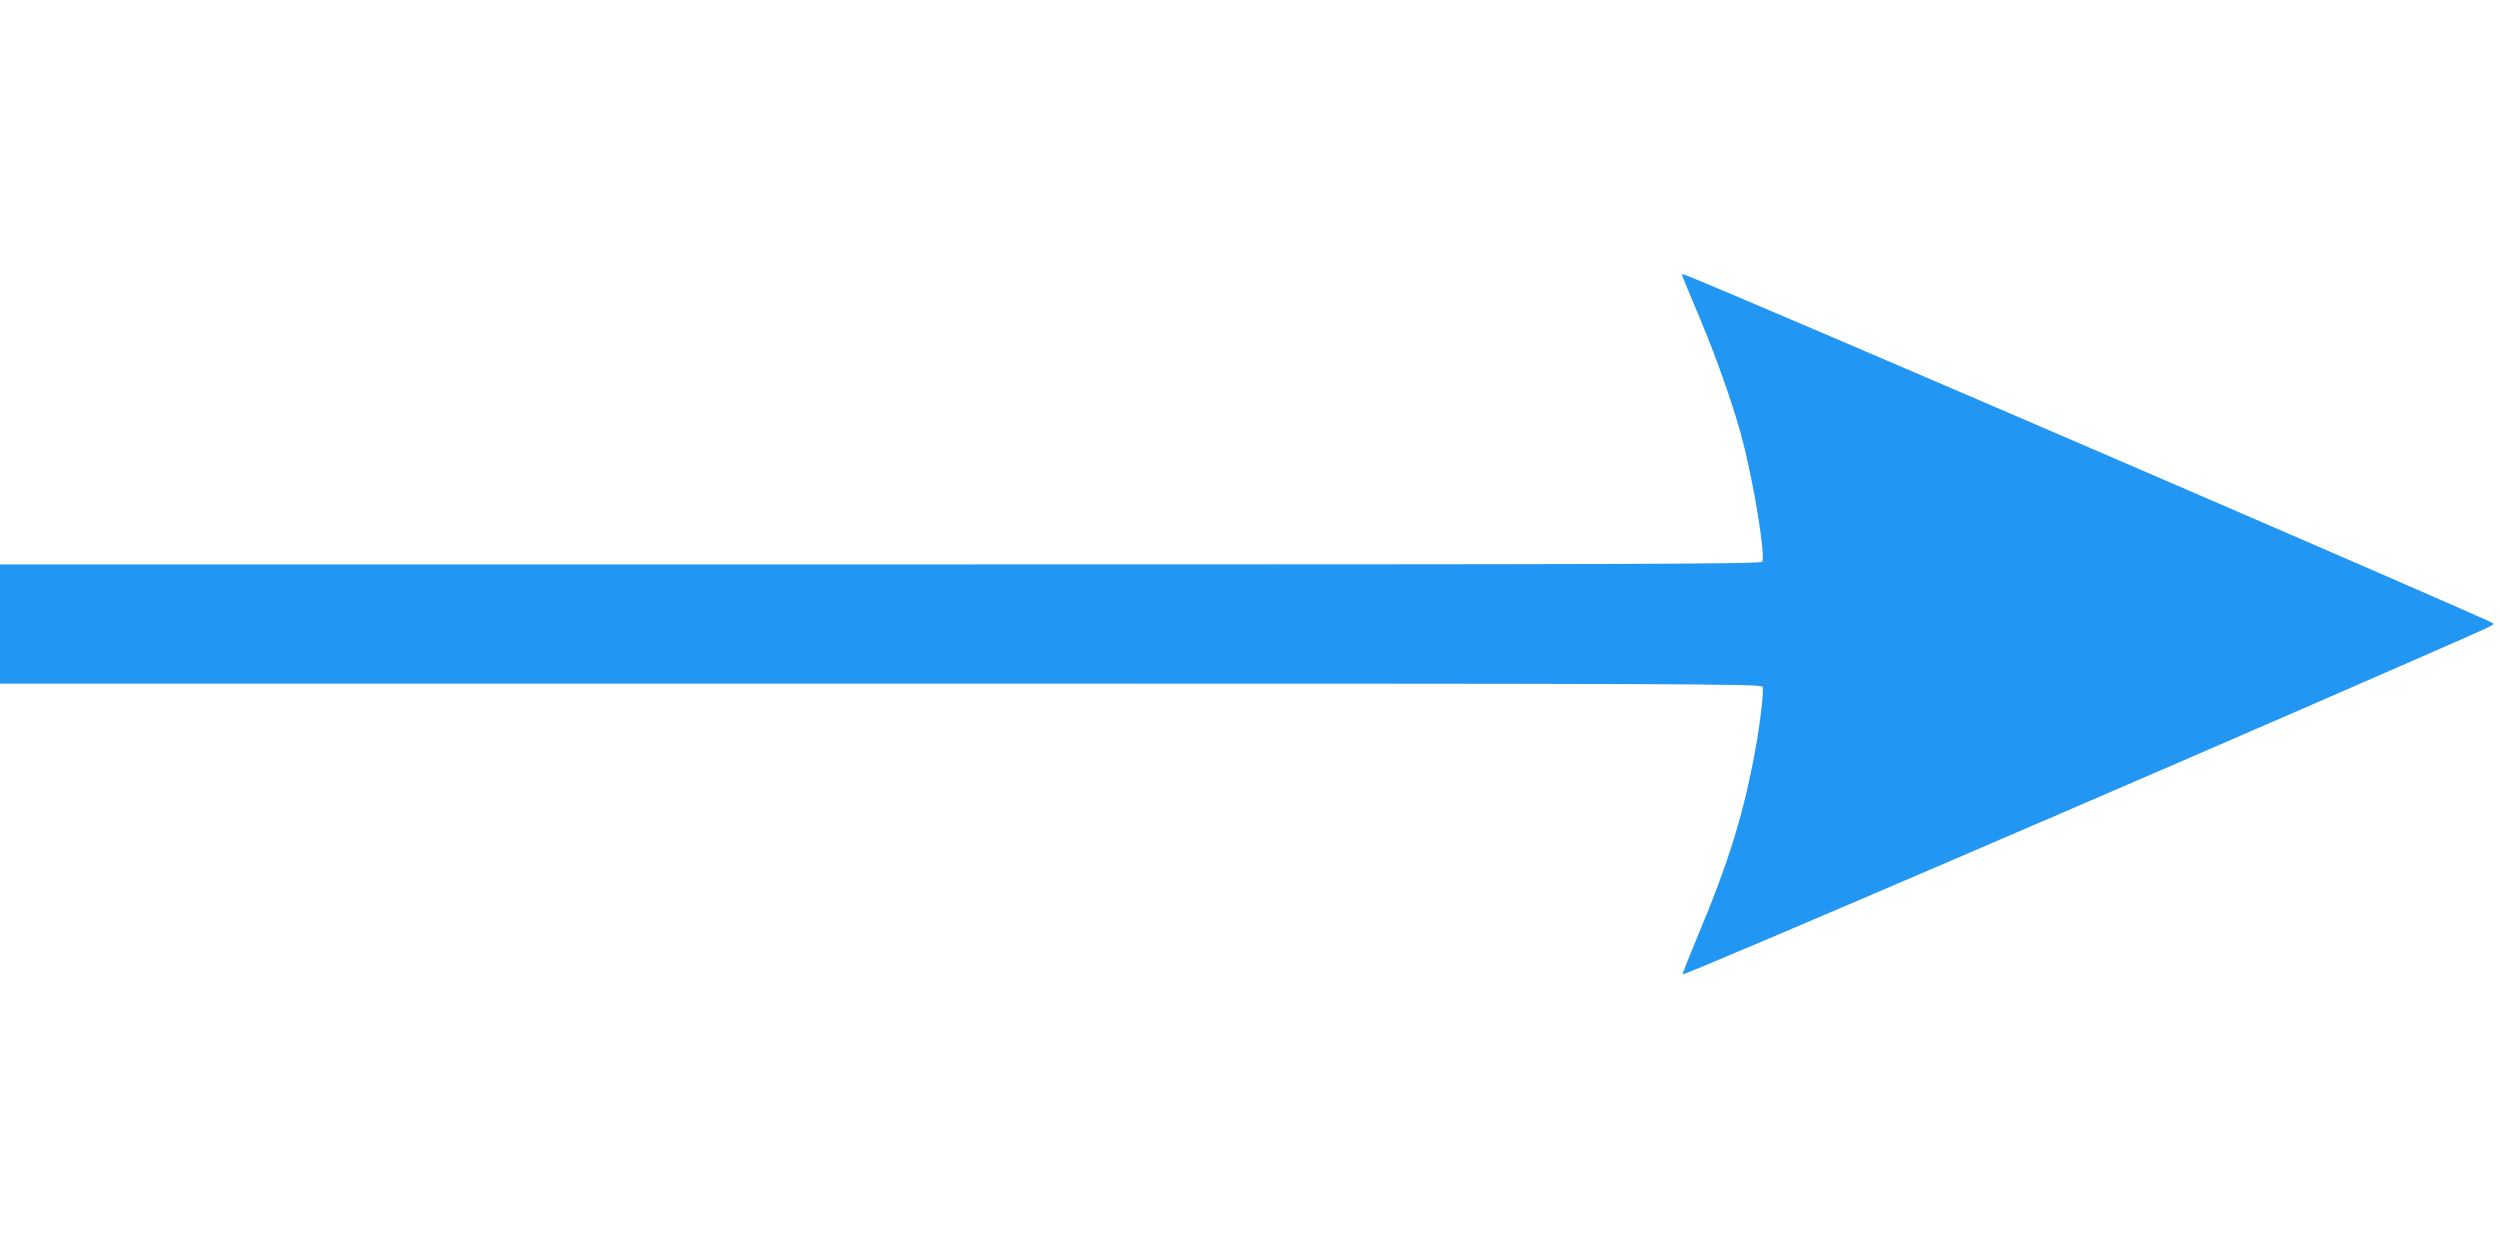 <?xml version="1.0" standalone="no"?>
<!DOCTYPE svg PUBLIC "-//W3C//DTD SVG 20010904//EN"
 "http://www.w3.org/TR/2001/REC-SVG-20010904/DTD/svg10.dtd">
<svg version="1.0" xmlns="http://www.w3.org/2000/svg"
 width="1280pt" height="640pt" viewBox="0 0 1280 640"
 preserveAspectRatio="xMidYMid meet">
<g transform="translate(0,640) scale(0.1,-0.1)"
fill="#2196f3" stroke="none">
<path d="M8613 4988 c2 -7 41 -100 86 -207 98 -233 189 -496 230 -663 57 -232
109 -557 94 -594 -4 -12 -599 -14 -4514 -14 l-4509 0 0 -305 0 -305 4509 0
c4103 0 4509 -1 4515 -16 7 -18 -7 -150 -29 -279 -62 -358 -140 -612 -314
-1025 -38 -91 -68 -167 -66 -169 8 -7 2379 1011 3740 1607 425 186 418 183
409 191 -24 21 -3924 1703 -4133 1782 -17 7 -22 6 -18 -3z"/>
</g>
</svg>
